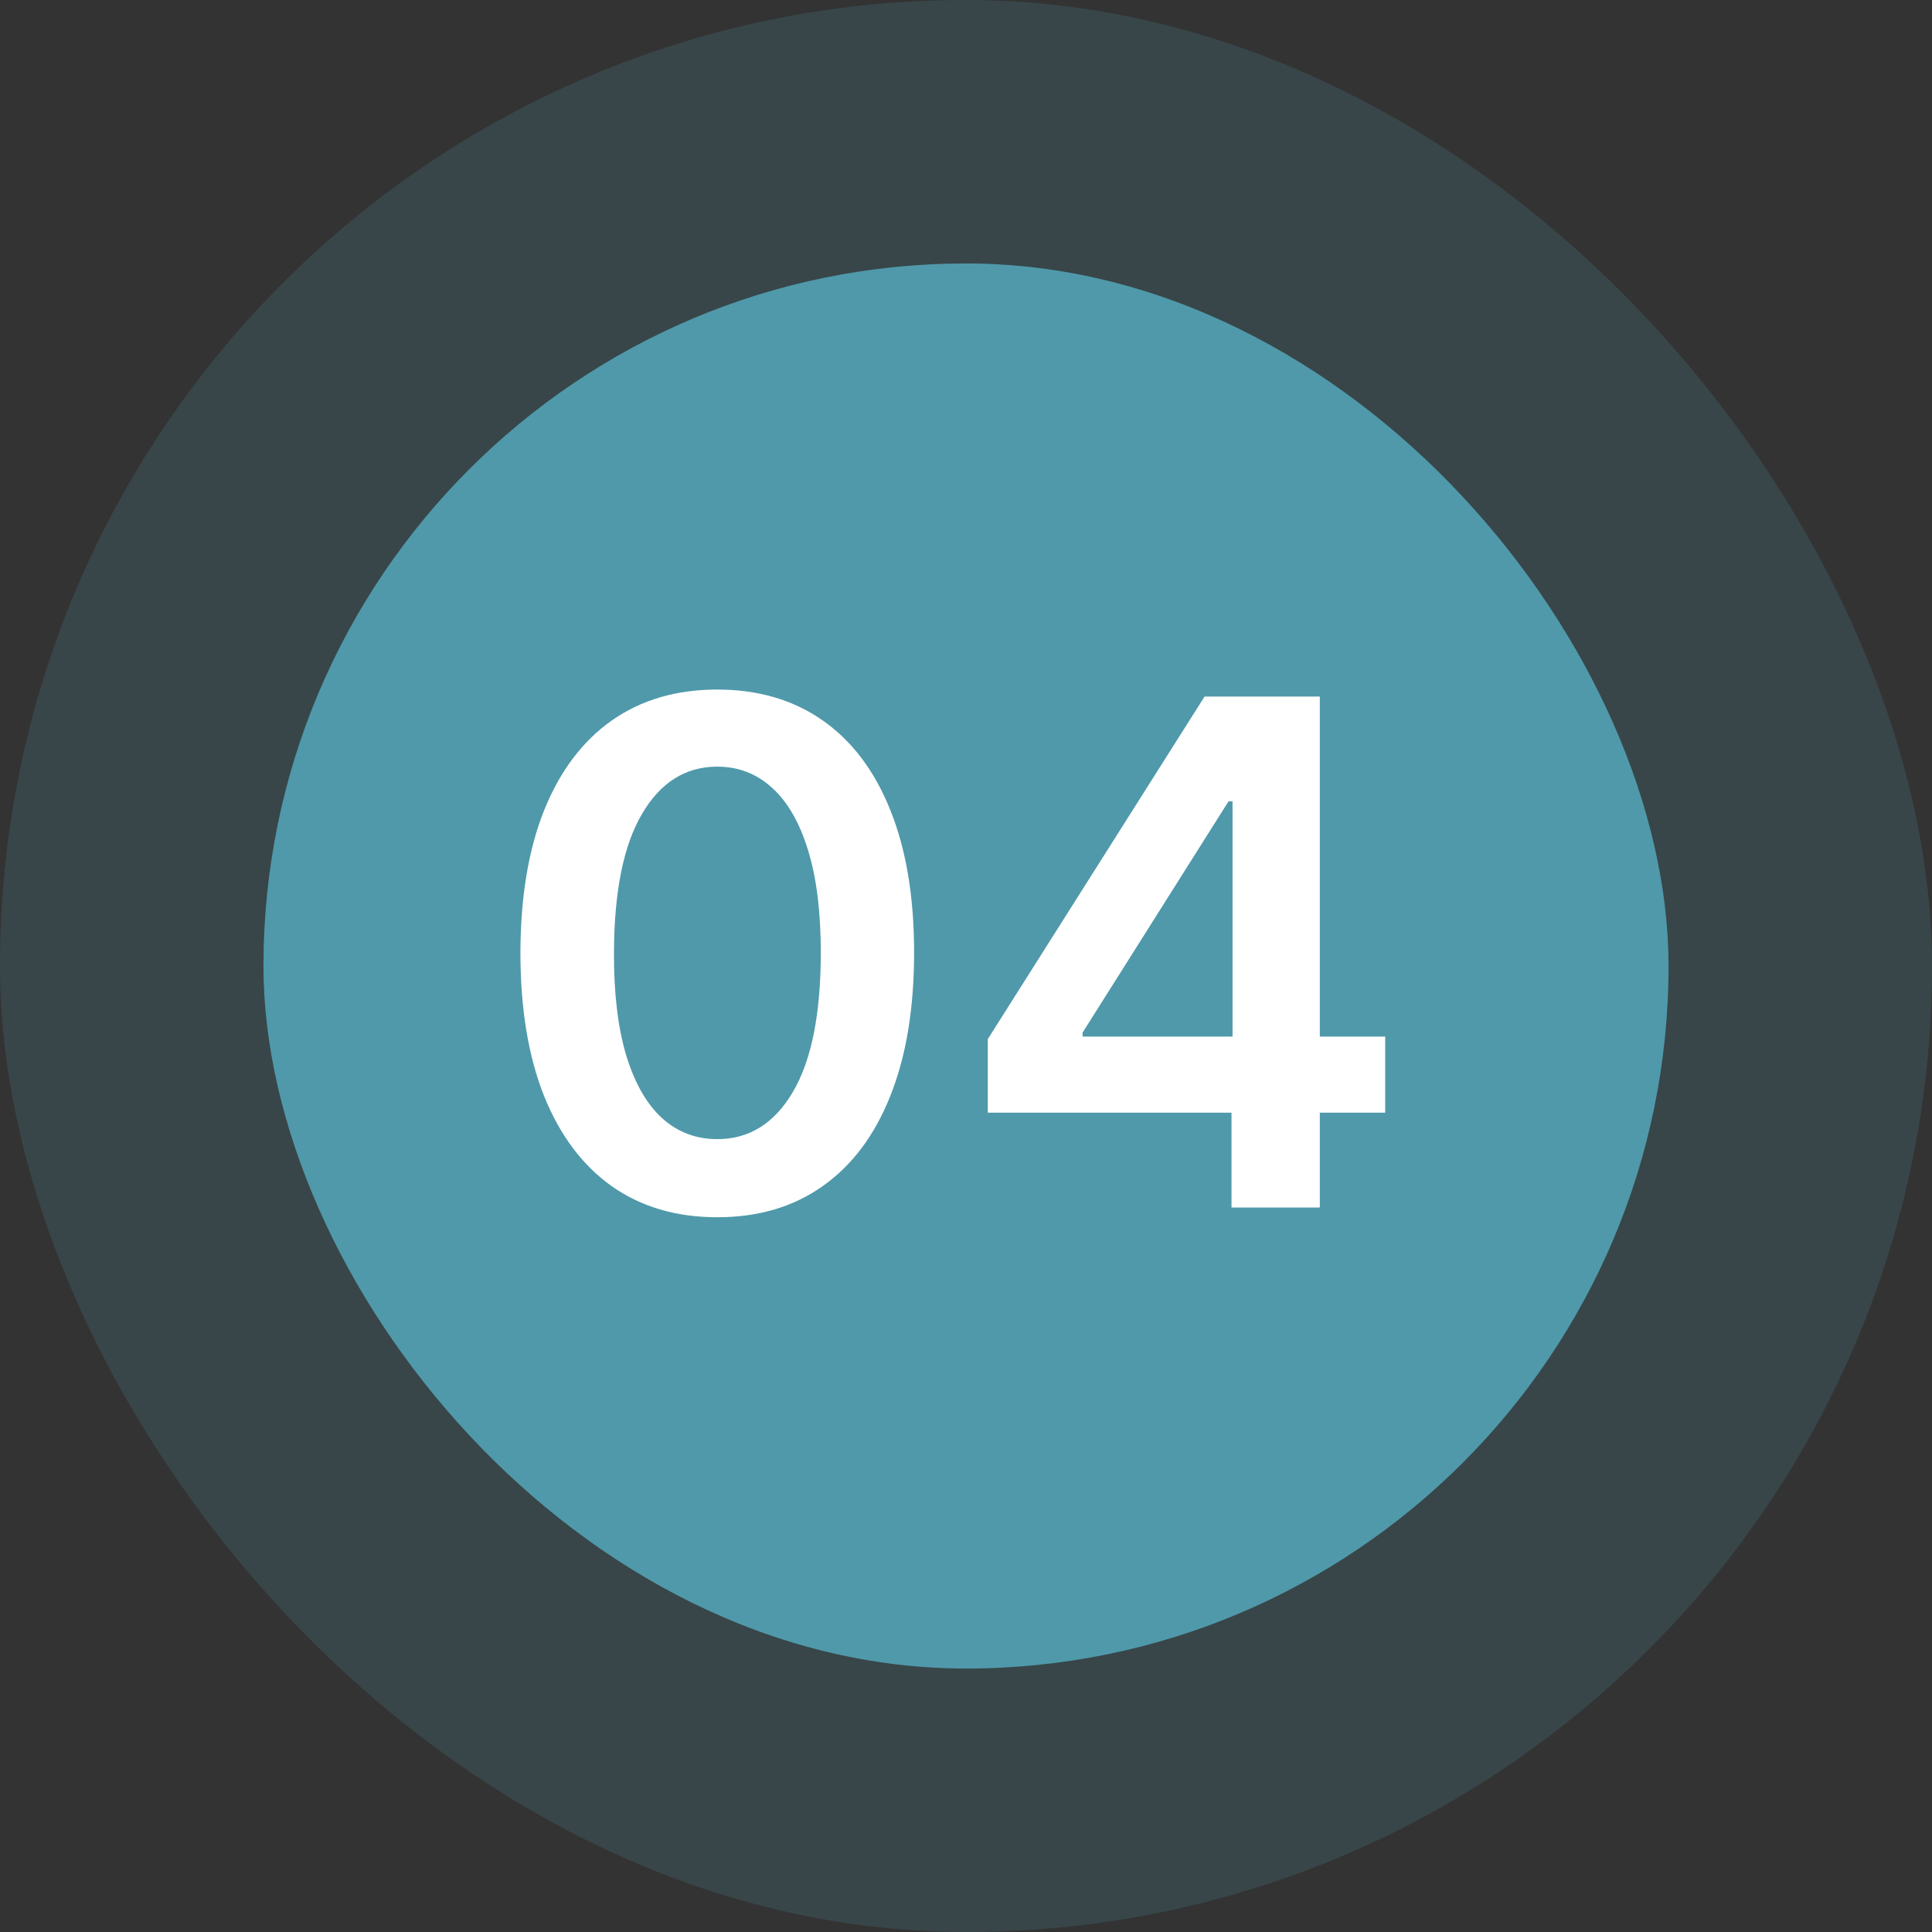 <svg width="44" height="44" viewBox="0 0 44 44" fill="none" xmlns="http://www.w3.org/2000/svg">
<rect x="0" y="0" width="44" height="44" fill="#333333" stroke="none"/>
<rect width="44" height="44" rx="22" fill="#4F99AA" fill-opacity="0.19"/>
<rect x="6" y="6" width="32" height="32" rx="16" fill="#4F99AA"/>
<path d="M16.335 27.722C15.4 27.722 14.597 27.485 13.926 27.011C13.259 26.534 12.746 25.847 12.386 24.949C12.03 24.047 11.852 22.962 11.852 21.693C11.856 20.424 12.036 19.345 12.392 18.454C12.752 17.561 13.265 16.879 13.932 16.409C14.602 15.939 15.403 15.704 16.335 15.704C17.267 15.704 18.068 15.939 18.739 16.409C19.409 16.879 19.922 17.561 20.278 18.454C20.638 19.349 20.818 20.428 20.818 21.693C20.818 22.966 20.638 24.053 20.278 24.954C19.922 25.852 19.409 26.538 18.739 27.011C18.072 27.485 17.271 27.722 16.335 27.722ZM16.335 25.943C17.062 25.943 17.636 25.585 18.057 24.869C18.481 24.15 18.693 23.091 18.693 21.693C18.693 20.769 18.597 19.992 18.403 19.364C18.21 18.735 17.938 18.261 17.585 17.943C17.233 17.621 16.816 17.46 16.335 17.46C15.612 17.46 15.04 17.82 14.619 18.54C14.199 19.256 13.987 20.307 13.983 21.693C13.979 22.621 14.072 23.401 14.261 24.034C14.454 24.667 14.727 25.144 15.079 25.466C15.432 25.784 15.85 25.943 16.335 25.943ZM22.496 25.341V23.665L27.433 15.864H28.831V18.25H27.979L24.655 23.517V23.608H31.547V25.341H22.496ZM28.047 27.5V24.829L28.07 24.079V15.864H30.058V27.5H28.047Z" fill="white"/>
</svg>
